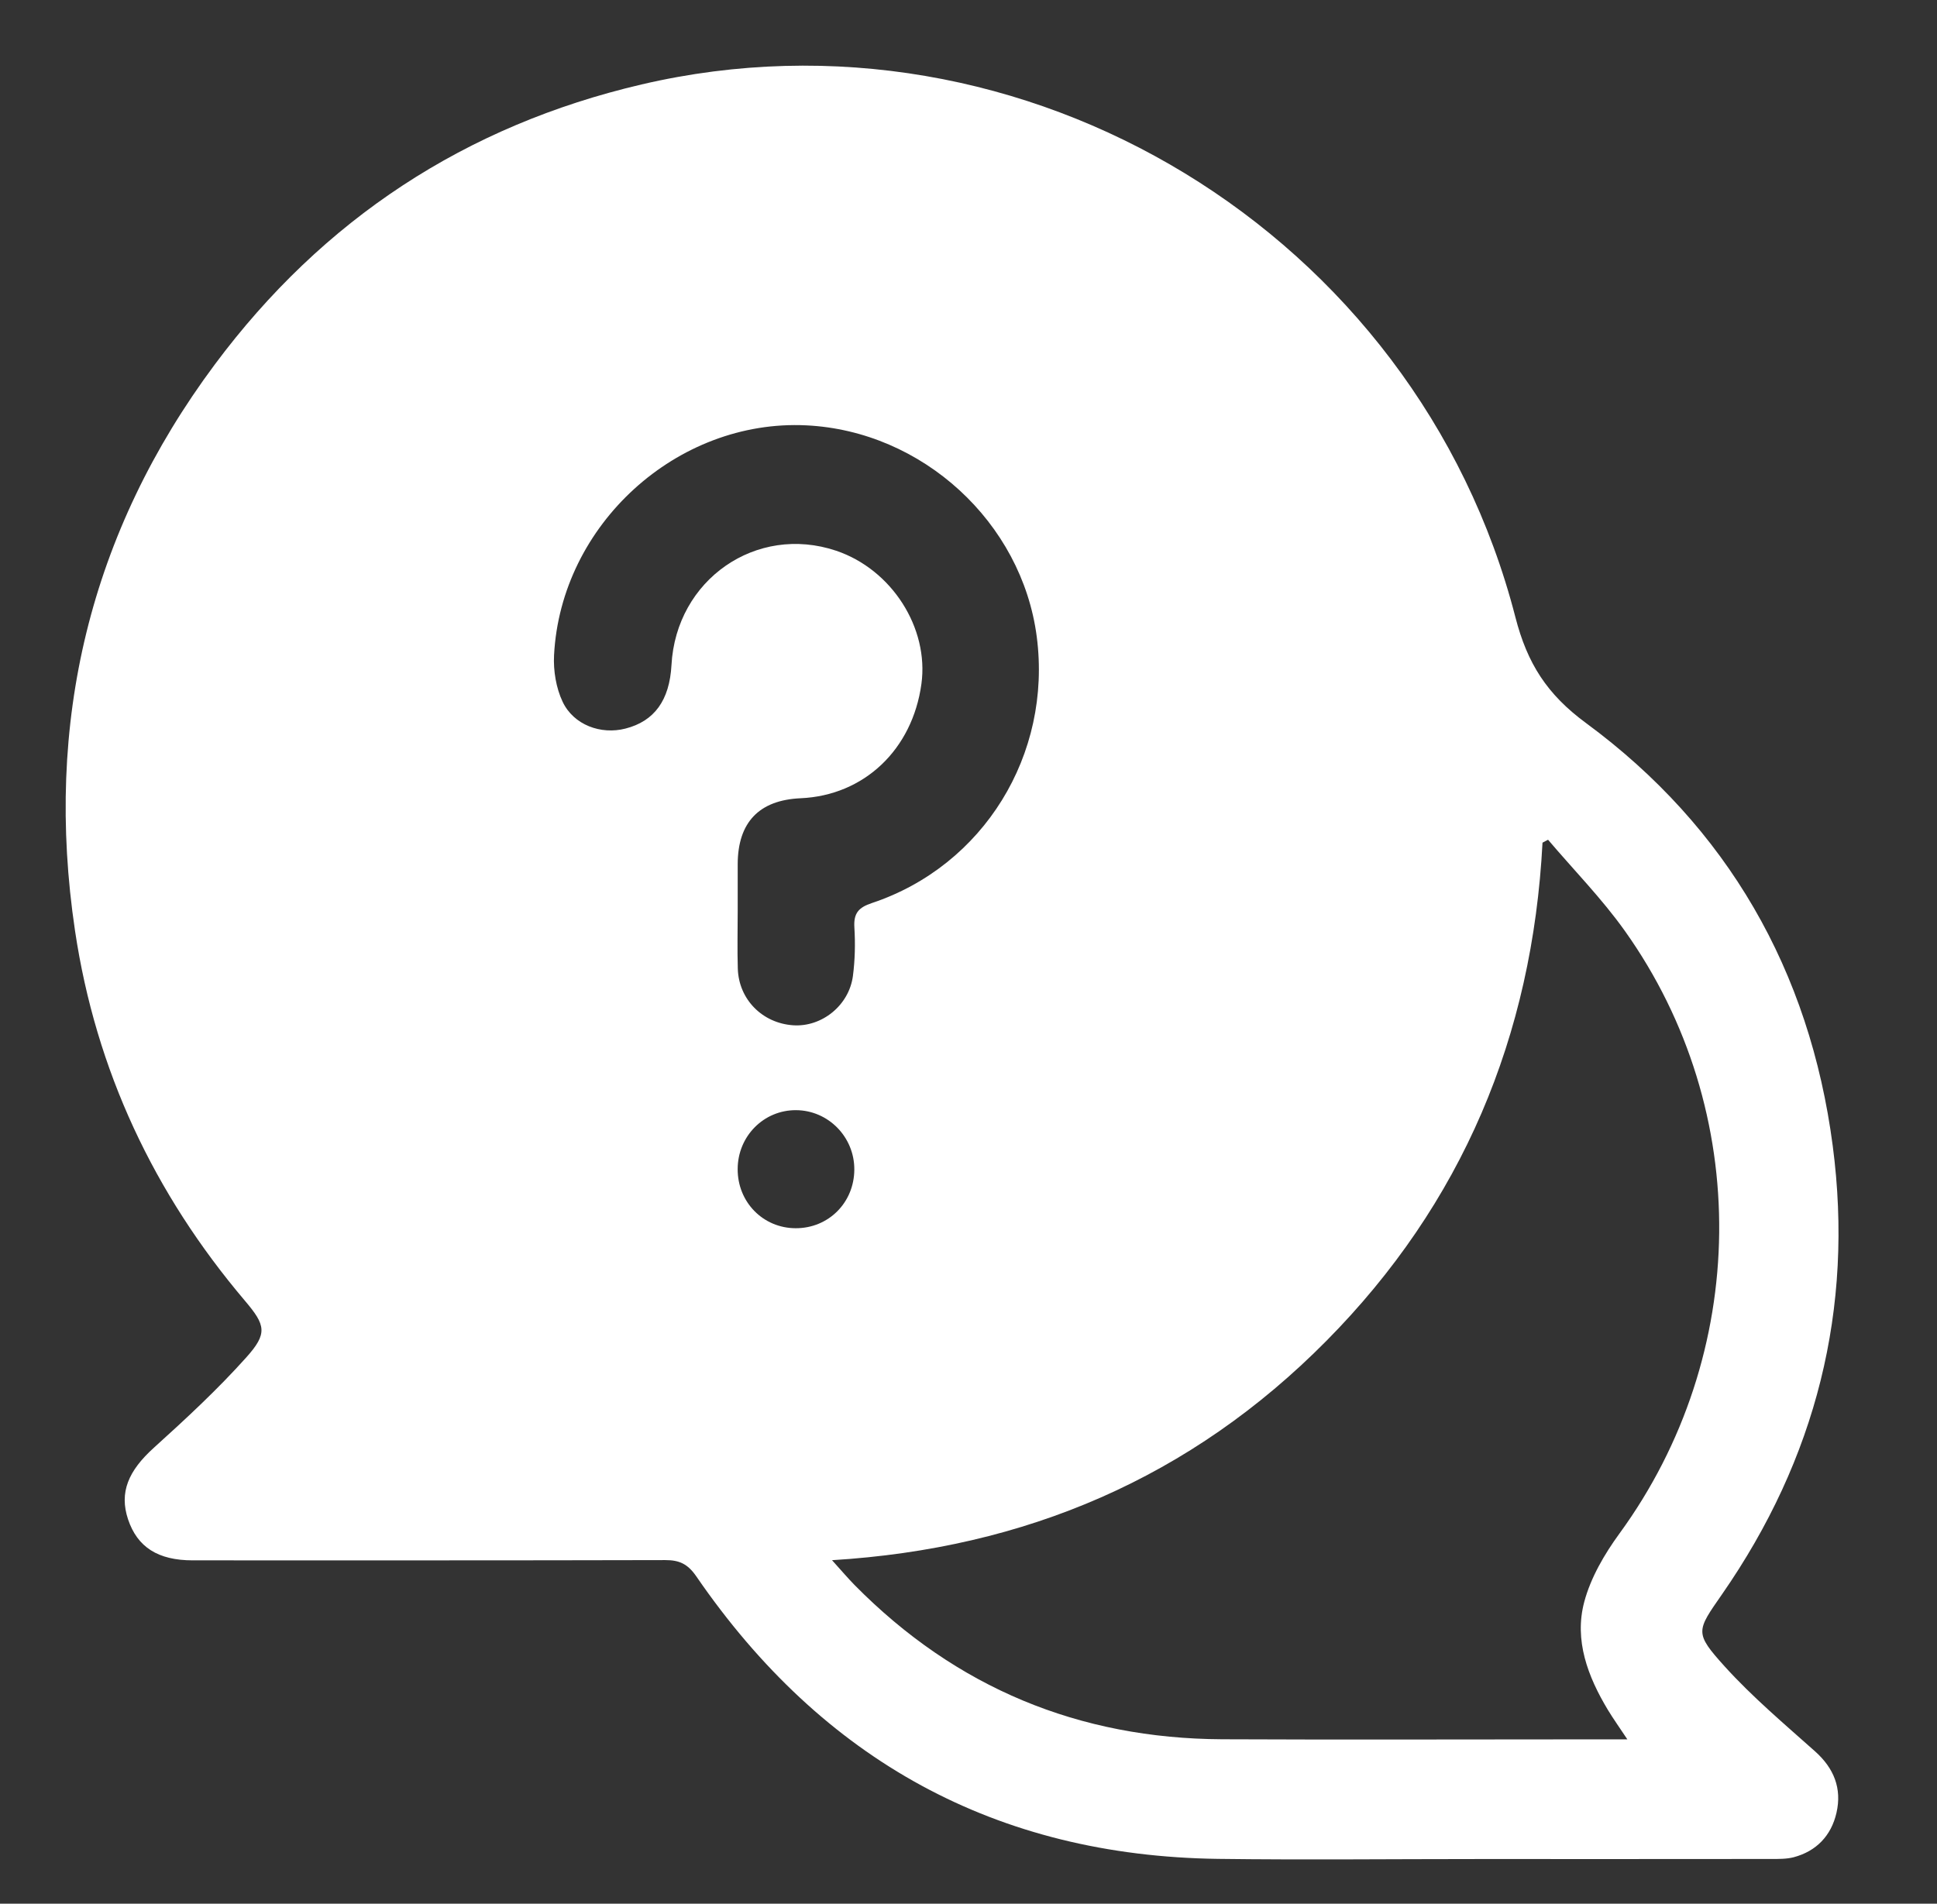 <svg width="59" height="58" viewBox="0 0 59 58" fill="none" xmlns="http://www.w3.org/2000/svg">
<rect x="0" y="0" width="59" height="58" fill="#333333" stroke="none"/>
<path d="M45.031 56.639C42.389 56.639 39.746 56.668 37.106 56.634C30.343 56.546 25.057 53.63 21.21 48.028C20.947 47.646 20.692 47.53 20.261 47.531C15.465 47.543 10.669 47.539 5.872 47.539C4.813 47.539 4.184 47.138 3.9 46.288C3.627 45.467 3.91 44.81 4.688 44.107C5.662 43.227 6.63 42.33 7.505 41.352C8.154 40.626 8.092 40.375 7.464 39.634C4.691 36.365 2.919 32.608 2.285 28.356C1.342 22.025 2.732 16.223 6.545 11.101C9.838 6.679 14.181 3.825 19.545 2.572C31.186 -0.148 43.145 7.099 46.158 18.803C46.52 20.212 47.12 21.154 48.308 22.028C52.616 25.201 55.124 29.572 55.824 34.909C56.476 39.879 55.311 44.455 52.454 48.57C51.672 49.697 51.604 49.741 52.535 50.773C53.377 51.703 54.345 52.519 55.284 53.357C55.862 53.872 56.108 54.488 55.938 55.231C55.779 55.925 55.329 56.399 54.635 56.584C54.422 56.639 54.19 56.637 53.967 56.637C50.988 56.641 48.009 56.639 45.029 56.639H45.031ZM49.569 52.994C49.325 52.626 49.139 52.365 48.974 52.093C48.365 51.08 47.944 49.976 48.255 48.806C48.452 48.066 48.871 47.348 49.327 46.723C53.301 41.277 53.4 33.853 49.493 28.363C48.793 27.378 47.937 26.508 47.153 25.584C47.097 25.613 47.041 25.643 46.984 25.673C46.677 31.577 44.535 36.675 40.401 40.852C36.278 45.018 31.241 47.175 25.343 47.534C25.632 47.853 25.825 48.082 26.033 48.294C29.122 51.424 32.868 52.969 37.226 52.99C40.897 53.007 44.569 52.993 48.24 52.993H49.567L49.569 52.994ZM22.468 27.748H22.47C22.47 28.334 22.455 28.922 22.473 29.509C22.501 30.448 23.22 31.173 24.159 31.237C25.031 31.296 25.863 30.632 25.98 29.731C26.043 29.246 26.054 28.747 26.024 28.258C25.997 27.823 26.15 27.648 26.56 27.512C29.961 26.378 32.046 22.988 31.579 19.399C31.126 15.911 28.095 13.131 24.559 12.959C20.624 12.767 17.081 15.981 16.876 19.964C16.852 20.433 16.938 20.96 17.137 21.38C17.473 22.09 18.305 22.389 19.049 22.198C19.933 21.973 20.394 21.335 20.453 20.262C20.593 17.66 23.039 15.962 25.469 16.779C27.16 17.349 28.299 19.128 28.066 20.836C27.791 22.84 26.319 24.235 24.386 24.32C23.122 24.376 22.474 25.054 22.47 26.326C22.468 26.8 22.47 27.273 22.47 27.747L22.468 27.748ZM24.236 37.42C25.235 37.423 26.017 36.641 26.022 35.634C26.027 34.641 25.23 33.829 24.247 33.823C23.263 33.818 22.47 34.617 22.469 35.62C22.466 36.626 23.244 37.418 24.236 37.42Z" fill="white"/>
</svg>
